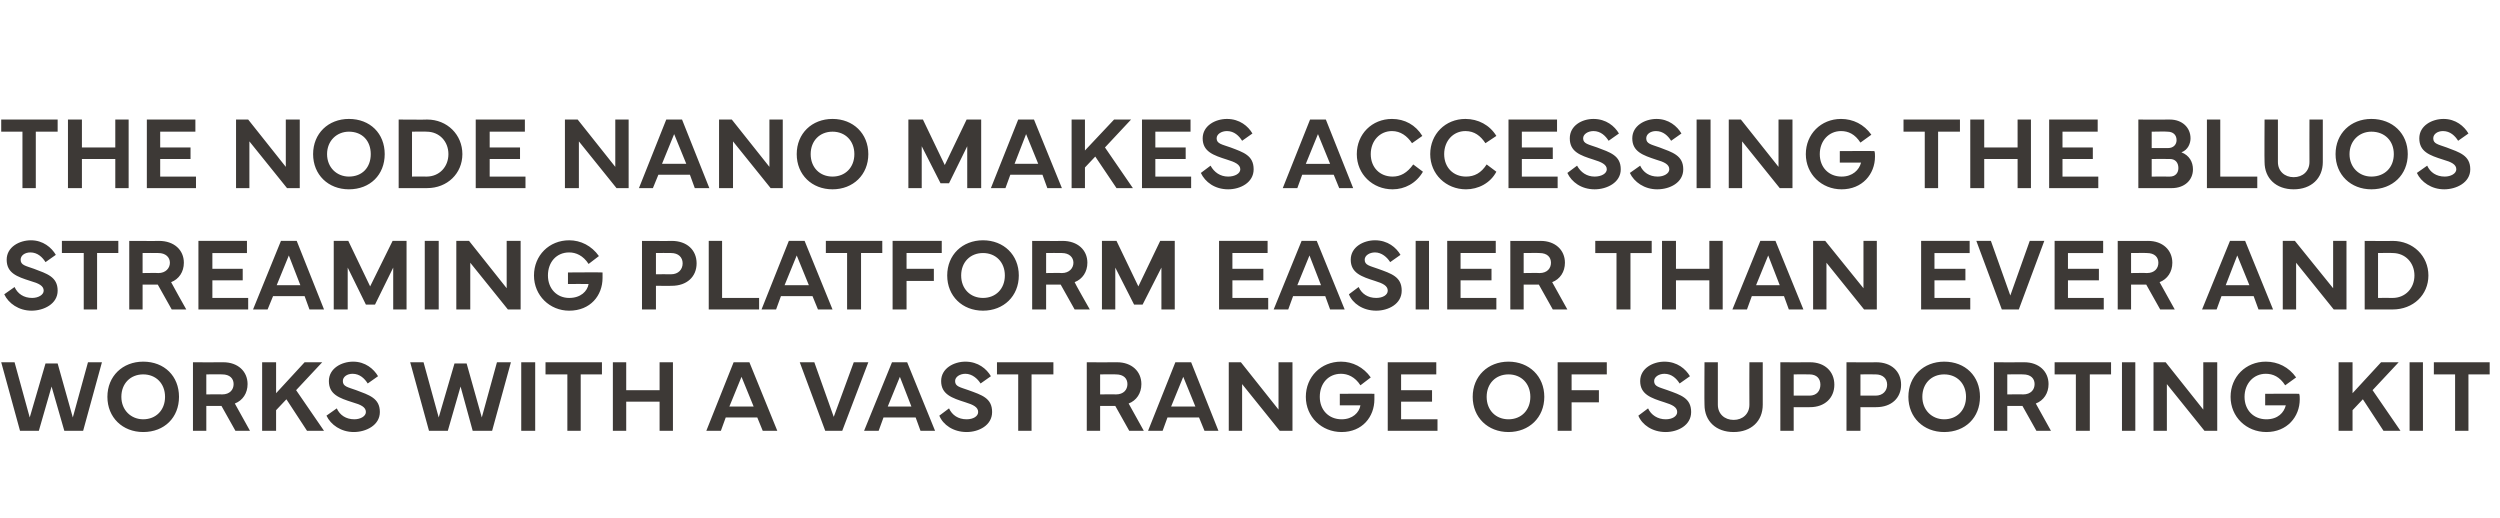 <?xml version="1.0" standalone="no"?><!DOCTYPE svg PUBLIC "-//W3C//DTD SVG 1.1//EN" "http://www.w3.org/Graphics/SVG/1.1/DTD/svg11.dtd"><svg xmlns="http://www.w3.org/2000/svg" version="1.1" width="412px" height="85.3px" viewBox="0 -1 412 85.3" style="top:-1px"><desc>The Node Nano makes accessing the BluOS streaming platform easier than ever and works with a vast range of supporting...</desc><defs/><g id="Polygon62632"><path d="m2.4 58.7l2.5 9.1l2.6-8.9h2l2.5 8.9l2.5-9.1h2.3L13.7 70h-3.1l-2.1-7.3L6.4 70H3.3L.2 58.7h2.2zm15.3 5.7c0-3.4 2.5-5.8 5.9-5.8c3.5 0 5.9 2.4 5.9 5.8c0 3.4-2.4 5.8-5.9 5.8c-3.4 0-5.9-2.4-5.9-5.8zm5.9 3.7c2.1 0 3.6-1.5 3.6-3.7c0-2.2-1.5-3.7-3.6-3.7c-2.1 0-3.6 1.5-3.6 3.7c0 2.2 1.6 3.7 3.6 3.7zm8.2 1.9V58.7s4.96.03 5 0c2.4 0 4 1.5 4 3.6c0 1.5-.8 2.7-2.1 3.2c0 .03 2.5 4.5 2.5 4.5h-2.4l-2.3-4.1H34v4.1h-2.2zm2.2-6s2.62-.04 2.6 0c1.3 0 1.9-.8 1.9-1.7c0-.9-.6-1.6-1.9-1.6c.02-.03-2.6 0-2.6 0v3.3zm9.2 6V58.7h2.3v5.1l4.7-5.1h2.9l-4.3 4.6l4.6 6.7h-2.8l-3.4-5.2l-1.7 1.8v3.4h-2.3zm12.3-3.7c.5 1.1 1.5 1.8 2.9 1.8c1 0 1.9-.5 1.9-1.2c0-.8-.8-1.2-2.2-1.6c-2.2-.7-3.9-1.3-3.9-3.5c0-2.1 2.1-3.2 4-3.2c2 0 3.4 1.2 4.1 2.4l-1.7 1.2c-.5-.8-1.3-1.6-2.5-1.6c-.9 0-1.6.5-1.6 1.2c0 .9.8 1 2.2 1.5c2.1.8 3.9 1.3 3.9 3.6c0 2.2-2.3 3.3-4.3 3.3c-2.1 0-3.8-1.2-4.5-2.7l1.7-1.2zm14.3-7.6l2.5 9.1l2.6-8.9h2l2.5 8.9l2.5-9.1h2.3L81.1 70h-3.2l-2-7.3l-2.1 7.3h-3.1l-3.1-11.3h2.2zM88.2 70h-2.3V58.7h2.3V70zm1.7-11.3h9.3v2h-3.5v9.3h-2.2v-9.3h-3.6v-2zm13.3 0v4.6h5.5v-4.6h2.2V70h-2.2v-4.8h-5.5v4.8H101V58.7h2.2zM116.4 70l4.5-11.3h2.6l4.6 11.3h-2.4l-.9-2.2h-5.2l-.8 2.2h-2.4zm7.8-4l-2-4.9l-2 4.9h4zm7.6-7.3h2.4l3.2 9l3.3-9h2.4L138.8 70H136l-4.2-11.3zM142.4 70l4.6-11.3h2.5l4.6 11.3h-2.4l-.8-2.2h-5.3l-.8 2.2h-2.4zm7.8-4l-1.9-4.9l-2 4.9h3.9zm6.2.3c.5 1.1 1.5 1.8 2.9 1.8c1.1 0 1.9-.5 1.9-1.2c0-.8-.8-1.2-2.1-1.6c-2.2-.7-4-1.3-4-3.5c0-2.1 2.1-3.2 4-3.2c2.1 0 3.5 1.2 4.2 2.4l-1.7 1.2c-.5-.8-1.4-1.6-2.5-1.6c-.9 0-1.7.5-1.7 1.2c0 .9.8 1 2.2 1.5c2.2.8 3.9 1.3 3.9 3.6c0 2.2-2.2 3.3-4.2 3.3c-2.2 0-3.9-1.2-4.5-2.7l1.6-1.2zm7.9-7.6h9.3v2H170v9.3h-2.2v-9.3h-3.5v-2zM179.1 70V58.7s4.97.03 5 0c2.4 0 4 1.5 4 3.6c0 1.5-.8 2.7-2.1 3.2c0 .03 2.5 4.5 2.5 4.5h-2.4l-2.3-4.1h-2.5v4.1h-2.2zm2.2-6s2.63-.04 2.6 0c1.3 0 1.9-.8 1.9-1.7c0-.9-.6-1.6-1.9-1.6c.03-.03-2.6 0-2.6 0v3.3zm7.9 6l4.5-11.3h2.6l4.5 11.3h-2.3l-.9-2.2h-5.2l-.8 2.2h-2.4zm7.8-4l-2-4.9l-2 4.9h4zm5.5 4V58.7h2l6.2 7.8v-7.8h2.3V70h-2.1l-6.2-7.7v7.7h-2.2zm12.7-5.6c0-3.3 2.5-5.8 5.8-5.8c1.9 0 3.7.9 4.9 2.6l-1.7 1.3c-.9-1.4-2.1-1.9-3.2-1.9c-2.1 0-3.5 1.6-3.5 3.8c0 2.2 1.5 3.7 3.6 3.7c1.8 0 2.9-1.1 3.1-2.3c.04-.01-3.4 0-3.4 0v-1.9s5.7-.04 5.7 0v.9c0 2.9-2 5.4-5.4 5.4c-3.3 0-5.9-2.5-5.9-5.8zm13.5-5.7h8v2h-5.8v2.6h5.1v1.9h-5.1v2.9h6v1.9h-8.2V58.7zm14 5.7c0-3.4 2.5-5.8 5.9-5.8c3.4 0 5.9 2.4 5.9 5.8c0 3.4-2.5 5.8-5.9 5.8c-3.4 0-5.9-2.4-5.9-5.8zm5.9 3.7c2.1 0 3.6-1.5 3.6-3.7c0-2.2-1.5-3.7-3.6-3.7c-2.1 0-3.6 1.5-3.6 3.7c0 2.2 1.5 3.7 3.6 3.7zm8.1-9.4h8.1v2H259v2.6h4.5v2H259v4.7h-2.3V58.7zm14.9 7.6c.5 1.1 1.6 1.8 2.9 1.8c1.1 0 1.9-.5 1.9-1.2c0-.8-.8-1.2-2.1-1.6c-2.2-.7-4-1.3-4-3.5c0-2.1 2.1-3.2 4-3.2c2.1 0 3.5 1.2 4.2 2.4l-1.7 1.2c-.5-.8-1.3-1.6-2.5-1.6c-.9 0-1.7.5-1.7 1.2c0 .9.8 1 2.2 1.5c2.2.8 3.9 1.3 3.9 3.6c0 2.2-2.2 3.3-4.2 3.3c-2.2 0-3.9-1.2-4.5-2.7l1.6-1.2zm9.3-.6c-.04.02 0-7 0-7h2.2v7c0 1.5 1.1 2.5 2.6 2.5c1.5 0 2.6-1 2.6-2.5c-.03-.03 0-7 0-7h2.2v7c0 2.7-1.9 4.5-4.8 4.5c-2.9 0-4.8-1.8-4.8-4.5zm12.5 4.3V58.7s4.9.03 4.9 0c2.4 0 4 1.5 4 3.7c0 2.2-1.6 3.7-4 3.7c0 .02-2.7 0-2.7 0v3.9h-2.2zm2.2-5.8s2.56-.02 2.6 0c1.2 0 1.8-.8 1.8-1.8c0-1-.6-1.7-1.8-1.7c-.04-.03-2.6 0-2.6 0v3.5zm8.7 5.8V58.7s4.94.03 4.9 0c2.5 0 4.1 1.5 4.1 3.7c0 2.2-1.6 3.7-4.1 3.7c.04.02-2.6 0-2.6 0v3.9h-2.3zm2.3-5.8s2.5-.02 2.5 0c1.2 0 1.9-.8 1.9-1.8c0-1-.7-1.7-1.9-1.7c0-.03-2.5 0-2.5 0v3.5zm7.9.2c0-3.4 2.5-5.8 5.9-5.8c3.5 0 5.9 2.4 5.9 5.8c0 3.4-2.4 5.8-5.9 5.8c-3.4 0-5.9-2.4-5.9-5.8zm5.9 3.7c2.1 0 3.6-1.5 3.6-3.7c0-2.2-1.5-3.7-3.6-3.7c-2.1 0-3.6 1.5-3.6 3.7c0 2.2 1.6 3.7 3.6 3.7zm8.2 1.9V58.7s4.96.03 5 0c2.4 0 4 1.5 4 3.6c0 1.5-.8 2.7-2.1 3.2c0 .03 2.5 4.5 2.5 4.5h-2.4l-2.3-4.1h-2.5v4.1h-2.2zm2.2-6s2.62-.04 2.6 0c1.3 0 1.9-.8 1.9-1.7c0-.9-.6-1.6-1.9-1.6c.02-.03-2.6 0-2.6 0v3.3zm7.8-5.3h9.3v2h-3.5v9.3h-2.3v-9.3h-3.5v-2zM351.9 70h-2.2V58.7h2.2V70zm3 0V58.7h2l6.2 7.8v-7.8h2.3V70h-2.1l-6.2-7.7v7.7h-2.2zm12.7-5.6c0-3.3 2.5-5.8 5.8-5.8c2 0 3.8.9 5 2.6l-1.8 1.3c-.9-1.4-2-1.9-3.2-1.9c-2 0-3.5 1.6-3.5 3.8c0 2.2 1.5 3.7 3.6 3.7c1.9 0 2.9-1.1 3.2-2.3c-.03-.01-3.4 0-3.4 0v-1.9s5.63-.04 5.6 0c.1.2.1.6.1.9c0 2.9-2.1 5.4-5.5 5.4c-3.3 0-5.9-2.5-5.9-5.8zm17.8 5.6V58.7h2.3v5.1l4.7-5.1h2.9l-4.3 4.6l4.6 6.7h-2.8l-3.4-5.2l-1.7 1.8v3.4h-2.3zm13.9 0h-2.2V58.7h2.2V70zm1.8-11.3h9.2v2h-3.5v9.3h-2.2v-9.3h-3.5v-2z" stroke="none" fill="#3d3936"/></g><g id="Polygon62631"><path d="m2.4 46.3c.5 1.1 1.5 1.8 2.9 1.8c1 0 1.9-.5 1.9-1.2c0-.8-.8-1.2-2.2-1.6c-2.2-.7-3.9-1.3-3.9-3.5c0-2.1 2.1-3.2 4-3.2c2 0 3.4 1.2 4.1 2.4l-1.7 1.2c-.5-.8-1.3-1.6-2.5-1.6c-.9 0-1.6.5-1.6 1.2c0 .9.8 1 2.2 1.5c2.1.8 3.9 1.3 3.9 3.6c0 2.2-2.3 3.3-4.3 3.3c-2.1 0-3.8-1.2-4.5-2.7l1.7-1.2zm7.8-7.6h9.3v2H16v9.3h-2.2v-9.3h-3.6v-2zM21.3 50V38.7s4.95.03 4.9 0c2.5 0 4.1 1.5 4.1 3.6c0 1.5-.8 2.7-2.1 3.2c-.02.03 2.5 4.5 2.5 4.5h-2.4L26 45.9h-2.5v4.1h-2.2zm2.2-6s2.61-.04 2.6 0c1.2 0 1.9-.8 1.9-1.7c0-.9-.7-1.6-1.9-1.6c.01-.03-2.6 0-2.6 0v3.3zm9.2-5.3h8v2H35v2.6h5v1.9h-5v2.9h5.9v1.9h-8.2V38.7zm9 11.3l4.6-11.3h2.6L53.4 50H51l-.8-2.2H45l-.9 2.2h-2.4zm7.8-4l-1.9-4.9l-2 4.9h3.9zm5.5-7.3h2.4l3.6 7.5l3.7-7.5h2.3V50h-2.2v-6.9l-3 6.1h-1.5l-3-6.1v6.9H55V38.7zM72.3 50H70V38.7h2.3V50zm2.9 0V38.7h2.1l6.2 7.8v-7.8h2.3V50h-2.1l-6.2-7.7v7.7h-2.3zM88 44.4c0-3.3 2.5-5.8 5.8-5.8c1.9 0 3.7.9 4.9 2.6L97 42.5c-.9-1.4-2.1-1.9-3.2-1.9c-2.1 0-3.5 1.6-3.5 3.8c0 2.2 1.5 3.7 3.5 3.7c1.9 0 3-1.1 3.2-2.3c.03-.01-3.4 0-3.4 0v-1.9s5.69-.04 5.7 0v.9c0 2.9-2 5.4-5.5 5.4c-3.2 0-5.8-2.5-5.8-5.8zm17.8 5.6V38.7s4.94.03 4.9 0c2.5 0 4.1 1.5 4.1 3.7c0 2.2-1.6 3.7-4.1 3.7c.04.02-2.6 0-2.6 0v3.9h-2.3zm2.3-5.8s2.5-.02 2.5 0c1.2 0 1.9-.8 1.9-1.8c0-1-.7-1.7-1.9-1.7c0-.03-2.5 0-2.5 0v3.5zm17 5.8h-8.3V38.7h2.2v9.4h6.1v1.9zm.4 0l4.5-11.3h2.6l4.6 11.3h-2.4l-.9-2.2h-5.2l-.8 2.2h-2.4zm7.8-4l-2-4.9l-2 4.9h4zm2.8-7.3h9.3v2h-3.5v9.3h-2.3v-9.3h-3.5v-2zm11 0h8.1v2h-5.8v2.6h4.5v2h-4.5v4.7h-2.3V38.7zm9 5.7c0-3.4 2.5-5.8 5.9-5.8c3.4 0 5.9 2.4 5.9 5.8c0 3.4-2.5 5.8-5.9 5.8c-3.4 0-5.9-2.4-5.9-5.8zm5.9 3.7c2.1 0 3.6-1.5 3.6-3.7c0-2.2-1.5-3.7-3.6-3.7c-2.1 0-3.6 1.5-3.6 3.7c0 2.2 1.5 3.7 3.6 3.7zm8.1 1.9V38.7s5.02.03 5 0c2.5 0 4.1 1.5 4.1 3.6c0 1.5-.8 2.7-2.1 3.2c-.05.03 2.5 4.5 2.5 4.5h-2.5l-2.3-4.1h-2.4v4.1h-2.3zm2.3-6s2.58-.04 2.6 0c1.2 0 1.9-.8 1.9-1.7c0-.9-.7-1.6-1.9-1.6c-.02-.03-2.6 0-2.6 0v3.3zm9.2-5.3h2.4l3.6 7.5l3.6-7.5h2.4V50h-2.2v-6.9l-3.1 6.1h-1.4l-3.1-6.1v6.9h-2.2V38.7zm19.3 0h8v2h-5.8v2.6h5.1v1.9h-5.1v2.9h5.9v1.9h-8.1V38.7zm9 11.3l4.6-11.3h2.5l4.6 11.3h-2.4l-.8-2.2h-5.3l-.8 2.2h-2.4zm7.8-4l-1.9-4.9l-2 4.9h3.9zm6.2.3c.5 1.1 1.5 1.8 2.9 1.8c1.1 0 1.9-.5 1.9-1.2c0-.8-.8-1.2-2.1-1.6c-2.2-.7-4-1.3-4-3.5c0-2.1 2.1-3.2 4-3.2c2.1 0 3.5 1.2 4.2 2.4l-1.7 1.2c-.5-.8-1.4-1.6-2.5-1.6c-.9 0-1.7.5-1.7 1.2c0 .9.8 1 2.2 1.5c2.2.8 3.9 1.3 3.9 3.6c0 2.2-2.2 3.3-4.2 3.3c-2.2 0-3.9-1.2-4.5-2.7l1.6-1.2zm11.6 3.7h-2.2V38.7h2.2V50zm3-11.3h8v2h-5.8v2.6h5.1v1.9h-5.1v2.9h5.9v1.9h-8.1V38.7zM248.9 50V38.7s4.97.03 5 0c2.4 0 4 1.5 4 3.6c0 1.5-.8 2.7-2.1 3.2c0 .03 2.5 4.5 2.5 4.5h-2.4l-2.3-4.1h-2.5v4.1h-2.2zm2.2-6s2.63-.04 2.6 0c1.3 0 1.9-.8 1.9-1.7c0-.9-.6-1.6-1.9-1.6c.03-.03-2.6 0-2.6 0v3.3zm11.8-5.3h9.3v2h-3.5v9.3h-2.3v-9.3h-3.5v-2zm13.3 0v4.6h5.5v-4.6h2.2V50h-2.2v-4.8h-5.5v4.8h-2.3V38.7h2.3zm9.3 11.3l4.6-11.3h2.5l4.6 11.3h-2.4l-.8-2.2h-5.3l-.8 2.2h-2.4zm7.8-4l-1.9-4.9l-2 4.9h3.9zm5.5 4V38.7h2l6.3 7.8v-7.8h2.2V50h-2.1l-6.2-7.7v7.7h-2.2zm17.8-11.3h8v2h-5.8v2.6h5.1v1.9h-5.1v2.9h5.9v1.9h-8.1V38.7zm9.1 0h2.4l3.2 9l3.2-9h2.4L332.7 50h-2.8l-4.2-11.3zm12.9 0h8v2h-5.8v2.6h5.1v1.9h-5.1v2.9h5.9v1.9h-8.1V38.7zM349 50V38.7s4.96.03 5 0c2.4 0 4 1.5 4 3.6c0 1.5-.8 2.7-2.1 3.2c0 .03 2.5 4.5 2.5 4.5H356l-2.3-4.1h-2.5v4.1H349zm2.2-6s2.62-.04 2.6 0c1.3 0 1.9-.8 1.9-1.7c0-.9-.6-1.6-1.9-1.6c.02-.03-2.6 0-2.6 0v3.3zm11.7 6l4.6-11.3h2.5l4.6 11.3h-2.4l-.8-2.2h-5.3l-.8 2.2h-2.4zm7.8-4l-2-4.9l-1.9 4.9h3.9zm5.5 4V38.7h2l6.3 7.8v-7.8h2.2V50h-2.1l-6.2-7.7v7.7h-2.2zm13.5-11.3s4.65.04 4.6 0c3.4 0 5.9 2.5 5.9 5.7c0 3.2-2.5 5.6-5.9 5.6h-4.6V38.7zm2.2 9.4s2.38-.03 2.4 0c2.1 0 3.6-1.6 3.6-3.7c0-2.1-1.5-3.7-3.6-3.7c-.02-.04-2.4 0-2.4 0v7.4z" stroke="none" fill="#3d3936"/></g><g id="Polygon62630"><path d="m.2 18.7h9.3v2H5.9v9.3H3.7v-9.3H.2v-2zm13.3 0v4.6h5.5v-4.6h2.2V30H19v-4.8h-5.5v4.8h-2.3V18.7h2.3zm10.7 0h8v2h-5.8v2.6h5v1.9h-5v2.9h5.9v1.9h-8.1V18.7zM38.9 30V18.7h2l6.2 7.8v-7.8h2.3V30h-2.1l-6.2-7.7v7.7h-2.2zm12.7-5.6c0-3.4 2.5-5.8 5.9-5.8c3.5 0 5.9 2.4 5.9 5.8c0 3.4-2.4 5.8-5.9 5.8c-3.4 0-5.9-2.4-5.9-5.8zm5.9 3.7c2.2 0 3.6-1.5 3.6-3.7c0-2.2-1.4-3.7-3.6-3.7c-2 0-3.6 1.5-3.6 3.7c0 2.2 1.6 3.7 3.6 3.7zm8.2-9.4s4.66.04 4.7 0c3.3 0 5.8 2.5 5.8 5.7c0 3.2-2.5 5.6-5.8 5.6h-4.7V18.7zm2.2 9.4s2.4-.03 2.4 0c2.1 0 3.6-1.6 3.6-3.7c0-2.1-1.5-3.7-3.6-3.7c0-.04-2.4 0-2.4 0v7.4zm10.5-9.4h8.1v2h-5.8v2.6h5v1.9h-5v2.9h5.9v1.9h-8.2V18.7zM93.1 30V18.7h2.1l6.2 7.8v-7.8h2.2V30h-2l-6.2-7.7v7.7h-2.3zm12.2 0l4.5-11.3h2.6l4.5 11.3h-2.4l-.8-2.2h-5.2l-.9 2.2h-2.3zm7.8-4l-2-4.9l-2 4.9h4zm5.4 4V18.7h2.1l6.2 7.8v-7.8h2.2V30h-2l-6.2-7.7v7.7h-2.3zm12.8-5.6c0-3.4 2.5-5.8 5.9-5.8c3.4 0 5.9 2.4 5.9 5.8c0 3.4-2.5 5.8-5.9 5.8c-3.4 0-5.9-2.4-5.9-5.8zm5.9 3.7c2.1 0 3.6-1.5 3.6-3.7c0-2.2-1.5-3.7-3.6-3.7c-2.1 0-3.6 1.5-3.6 3.7c0 2.2 1.5 3.7 3.6 3.7zm12.5-9.4h2.4l3.6 7.5l3.6-7.5h2.4V30h-2.3v-6.9l-3 6.1H155l-3.1-6.1v6.9h-2.2V18.7zM163.3 30l4.5-11.3h2.6L175 30h-2.4l-.8-2.2h-5.3l-.8 2.2h-2.4zm7.8-4l-2-4.9l-1.9 4.9h3.9zm5.5 4V18.7h2.2v5.1l4.8-5.1h2.8l-4.3 4.6l4.6 6.7H184l-3.5-5.2l-1.7 1.8v3.4h-2.2zm11.6-11.3h8v2h-5.8v2.6h5v1.9h-5v2.9h5.9v1.9h-8.1V18.7zm11.3 7.6c.6 1.1 1.6 1.8 2.9 1.8c1.1 0 2-.5 2-1.2c0-.8-.9-1.2-2.2-1.6c-2.2-.7-4-1.3-4-3.5c0-2.1 2.1-3.2 4-3.2c2.1 0 3.5 1.2 4.2 2.4l-1.7 1.2c-.5-.8-1.3-1.6-2.5-1.6c-.9 0-1.7.5-1.7 1.2c0 .9.9 1 2.3 1.5c2.1.8 3.8 1.3 3.8 3.6c0 2.2-2.2 3.3-4.2 3.3c-2.2 0-3.8-1.2-4.5-2.7l1.6-1.2zm11.9 3.7l4.5-11.3h2.6L223 30h-2.3l-.9-2.2h-5.2l-.8 2.2h-2.4zm7.8-4l-2-4.9l-2 4.9h4zm4.4-1.6c0-3.3 2.5-5.8 5.8-5.8c2.1 0 3.9 1 5 2.8l-1.7 1.2c-.8-1.2-1.9-2-3.3-2c-2 0-3.5 1.6-3.5 3.8c0 2.2 1.5 3.7 3.6 3.7c1.3 0 2.4-.6 3.4-2l1.6 1.2c-1.1 1.9-3 2.9-5 2.9c-3.3 0-5.9-2.5-5.9-5.8zm12.1 0c0-3.3 2.5-5.8 5.8-5.8c2.1 0 4 1 5.1 2.8l-1.8 1.2c-.8-1.2-1.8-2-3.3-2c-2 0-3.5 1.6-3.5 3.8c0 2.2 1.5 3.7 3.6 3.7c1.4 0 2.5-.6 3.4-2l1.6 1.2c-1 1.9-3 2.9-5 2.9c-3.3 0-5.9-2.5-5.9-5.8zm12.9-5.7h8v2h-5.8v2.6h5.1v1.9h-5.1v2.9h5.9v1.9h-8.1V18.7zm11.3 7.6c.6 1.1 1.6 1.8 2.9 1.8c1.1 0 2-.5 2-1.2c0-.8-.9-1.2-2.2-1.6c-2.2-.7-3.9-1.3-3.9-3.5c0-2.1 2-3.2 3.9-3.2c2.1 0 3.5 1.2 4.2 2.4l-1.7 1.2c-.5-.8-1.3-1.6-2.5-1.6c-.9 0-1.7.5-1.7 1.2c0 .9.9 1 2.3 1.5c2.1.8 3.9 1.3 3.9 3.6c0 2.2-2.3 3.3-4.3 3.3c-2.2 0-3.8-1.2-4.5-2.7l1.6-1.2zm10.4 0c.5 1.1 1.5 1.8 2.9 1.8c1 0 1.9-.5 1.9-1.2c0-.8-.8-1.2-2.2-1.6c-2.1-.7-3.9-1.3-3.9-3.5c0-2.1 2.1-3.2 4-3.2c2 0 3.4 1.2 4.1 2.4l-1.7 1.2c-.5-.8-1.3-1.6-2.5-1.6c-.9 0-1.6.5-1.6 1.2c0 .9.8 1 2.2 1.5c2.1.8 3.9 1.3 3.9 3.6c0 2.2-2.2 3.3-4.3 3.3c-2.1 0-3.8-1.2-4.5-2.7l1.7-1.2zm11.6 3.7h-2.3V18.7h2.3V30zm3 0V18.7h2l6.2 7.8v-7.8h2.3V30h-2.1l-6.2-7.7v7.7h-2.2zm12.7-5.6c0-3.3 2.5-5.8 5.8-5.8c2 0 3.8.9 5 2.6l-1.8 1.3c-.9-1.4-2-1.9-3.2-1.9c-2 0-3.5 1.6-3.5 3.8c0 2.2 1.5 3.7 3.6 3.7c1.8 0 2.9-1.1 3.2-2.3h-3.5v-1.9s5.73-.04 5.7 0c.1.2.1.6.1.9c0 2.9-2.1 5.4-5.5 5.4c-3.3 0-5.9-2.5-5.9-5.8zm16.1-5.7h9.3v2h-3.6v9.3h-2.2v-9.3h-3.5v-2zm13.3 0v4.6h5.5v-4.6h2.2V30h-2.2v-4.8H327v4.8h-2.3V18.7h2.3zm10.7 0h8v2h-5.8v2.6h5v1.9h-5v2.9h5.9v1.9h-8.1V18.7zm14.7 0s5.16.03 5.2 0c2 0 3.4 1.3 3.4 3.1c0 .8-.4 1.9-1.5 2.3c1.3.5 1.9 1.6 1.9 2.8c0 1.8-1.4 3.1-3.5 3.1h-5.5V18.7zm2.2 2v2.7h2.7c.9 0 1.4-.6 1.4-1.3c0-.9-.6-1.4-1.5-1.4c-.02-.05-2.6 0-2.6 0zm0 4.5v2.9s2.96-.02 3 0c.9 0 1.4-.6 1.4-1.4c0-.9-.5-1.5-1.4-1.5c-.04-.02-3 0-3 0zM372 30h-8.3V18.7h2.2v9.4h6.1v1.9zm1.2-4.3c-.04.02 0-7 0-7h2.2v7c0 1.5 1.1 2.5 2.6 2.5c1.5 0 2.6-1 2.6-2.5c-.02-.03 0-7 0-7h2.2v7c0 2.7-1.9 4.5-4.8 4.5c-2.9 0-4.8-1.8-4.8-4.5zm11.7-1.3c0-3.4 2.5-5.8 5.9-5.8c3.5 0 6 2.4 6 5.8c0 3.4-2.5 5.8-6 5.8c-3.4 0-5.9-2.4-5.9-5.8zm5.9 3.7c2.2 0 3.7-1.5 3.7-3.7c0-2.2-1.5-3.7-3.7-3.7c-2 0-3.6 1.5-3.6 3.7c0 2.2 1.6 3.7 3.6 3.7zm9.2-1.8c.5 1.1 1.5 1.8 2.9 1.8c1 0 1.9-.5 1.9-1.2c0-.8-.8-1.2-2.2-1.6c-2.2-.7-3.9-1.3-3.9-3.5c0-2.1 2.1-3.2 4-3.2c2 0 3.4 1.2 4.1 2.4l-1.7 1.2c-.5-.8-1.3-1.6-2.5-1.6c-.9 0-1.6.5-1.6 1.2c0 .9.8 1 2.2 1.5c2.1.8 3.9 1.3 3.9 3.6c0 2.2-2.3 3.3-4.3 3.3c-2.1 0-3.8-1.2-4.5-2.7l1.7-1.2z" stroke="none" fill="#3d3936"/></g></svg>